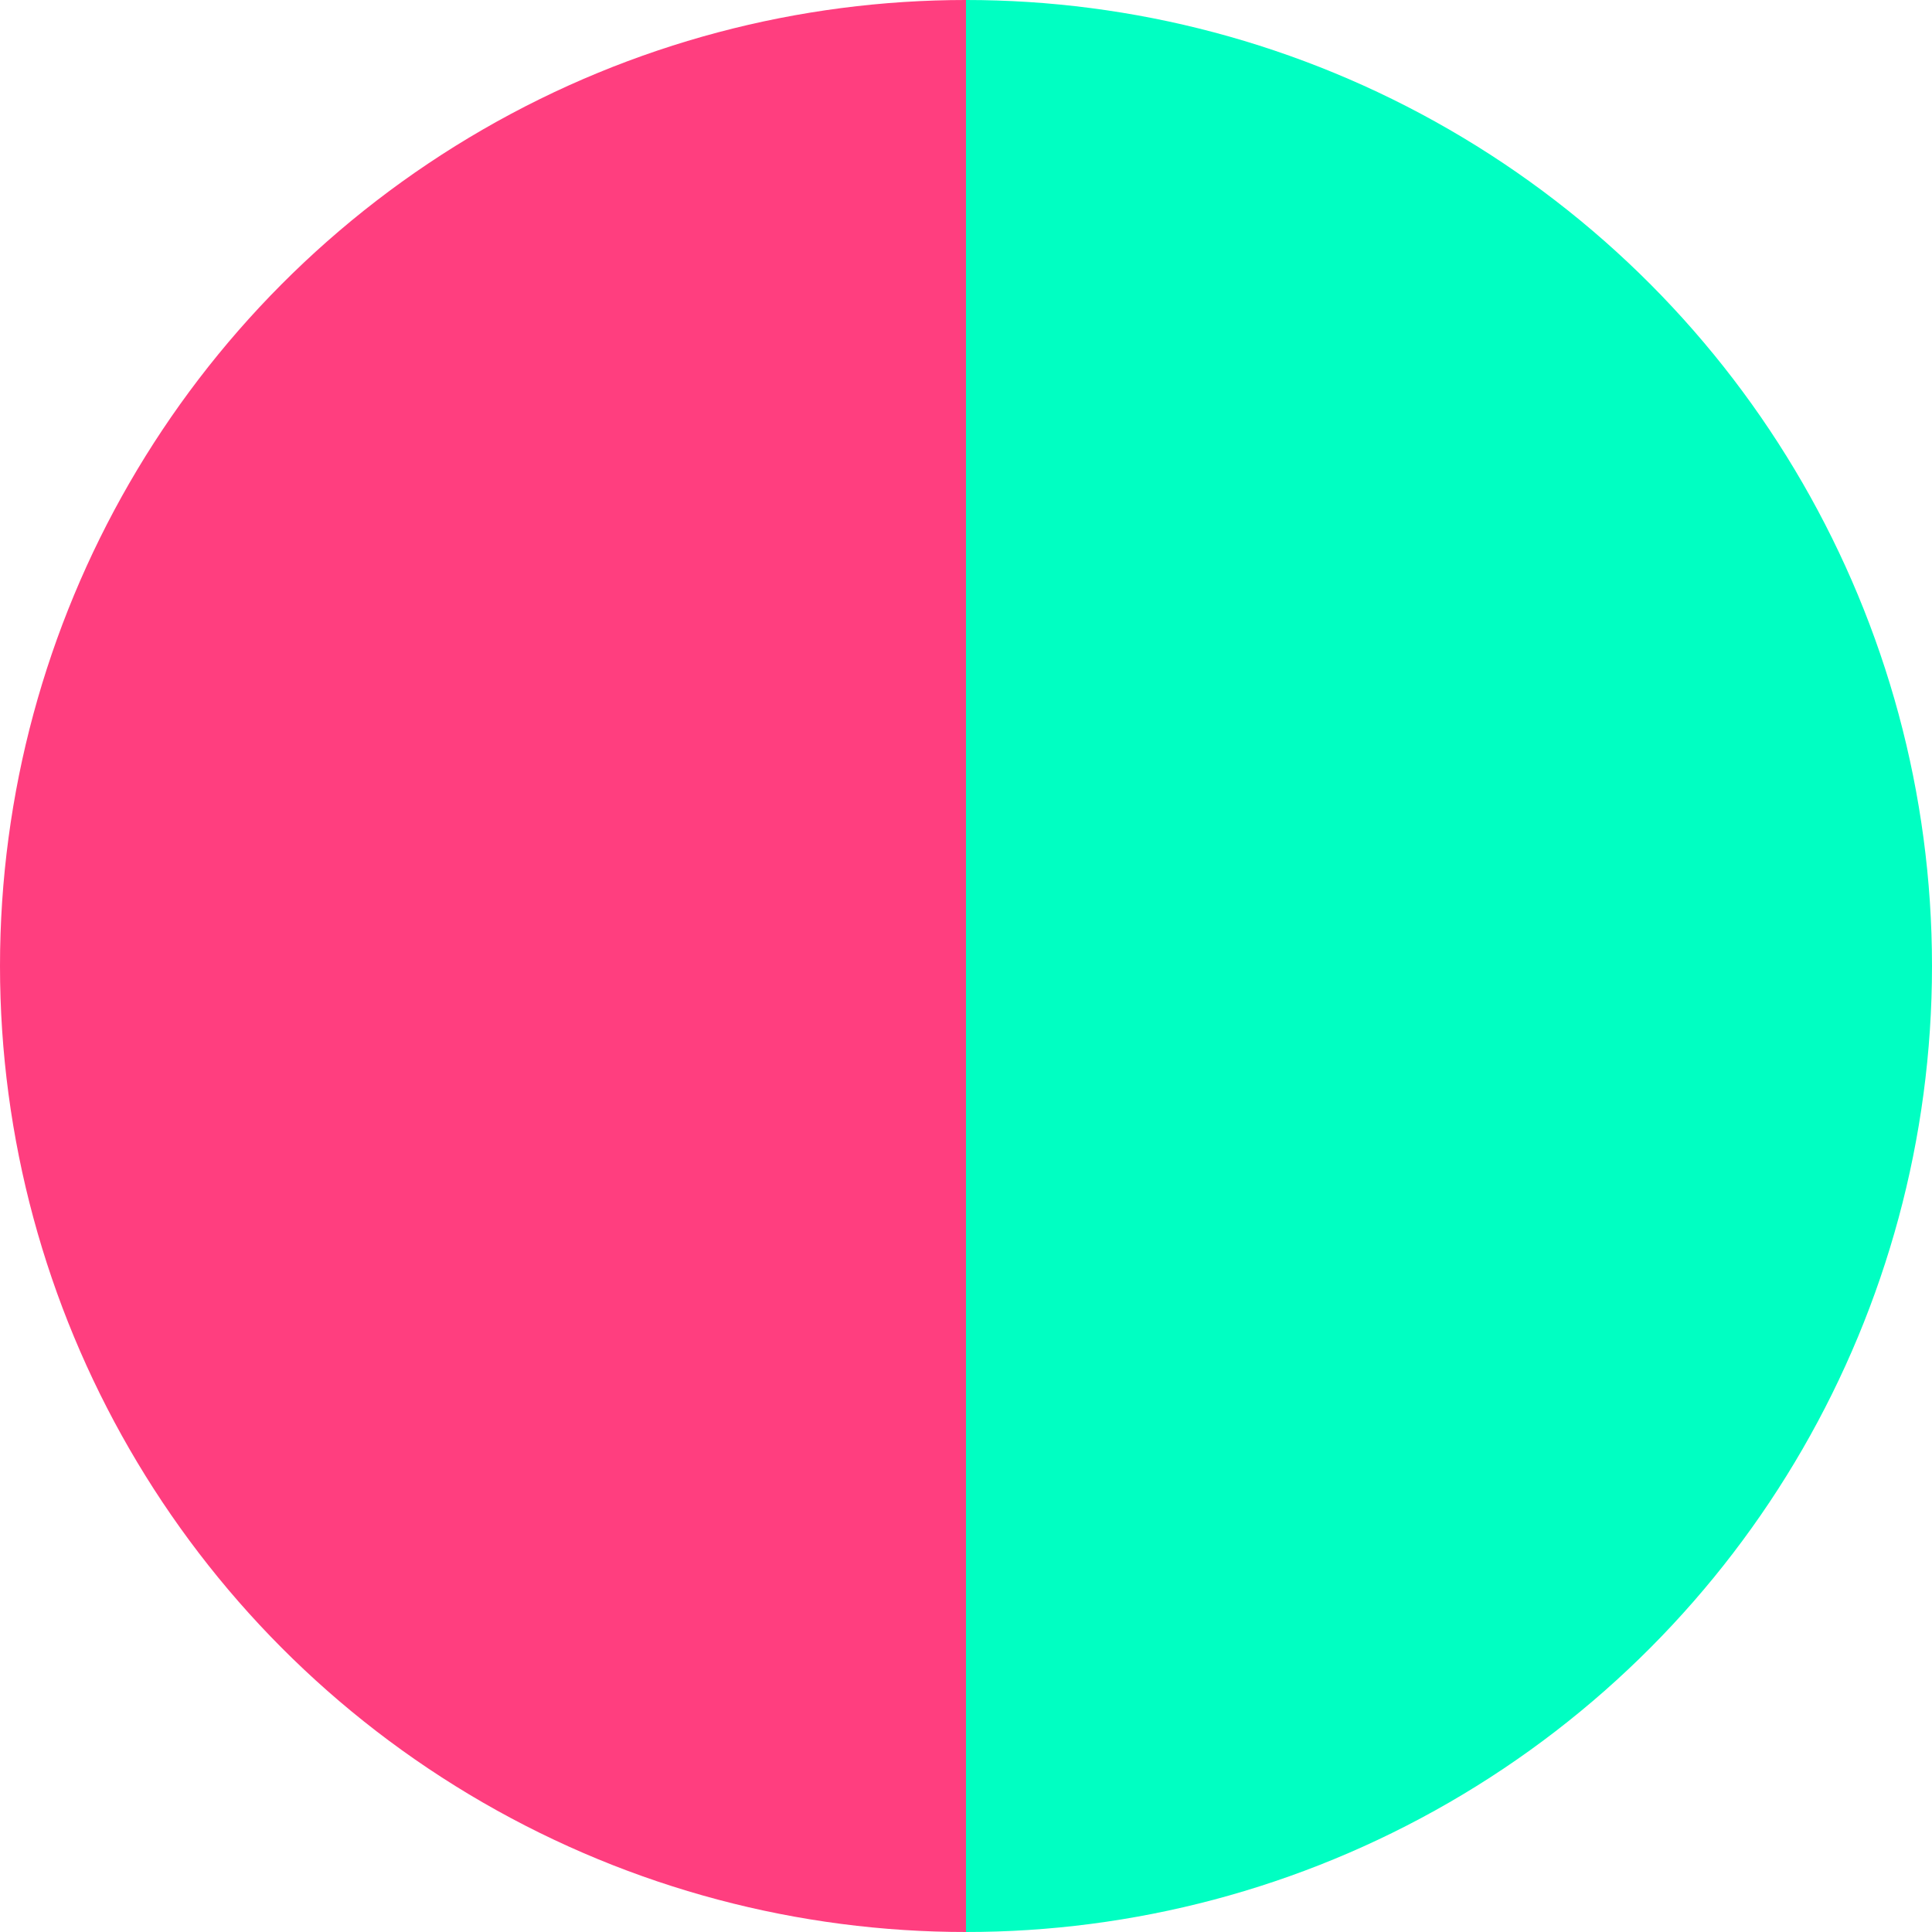<svg width="100" height="100" xmlns="http://www.w3.org/2000/svg">
  <circle cx="50" cy="50" r="50" fill="url(#gradient)" />
  <defs>
    <linearGradient id="gradient" x1="0%" y1="0%" x2="100%" y2="0%">
      <stop offset="0%" style="stop-color:#FF3E7F;stop-opacity:1" />
      <stop offset="50%" style="stop-color:#FF3E7F;stop-opacity:1" />
      <stop offset="50%" style="stop-color:#00FFC2;stop-opacity:1" />
      <stop offset="100%" style="stop-color:#00FFC2;stop-opacity:1" />
    </linearGradient>
  </defs>
</svg>